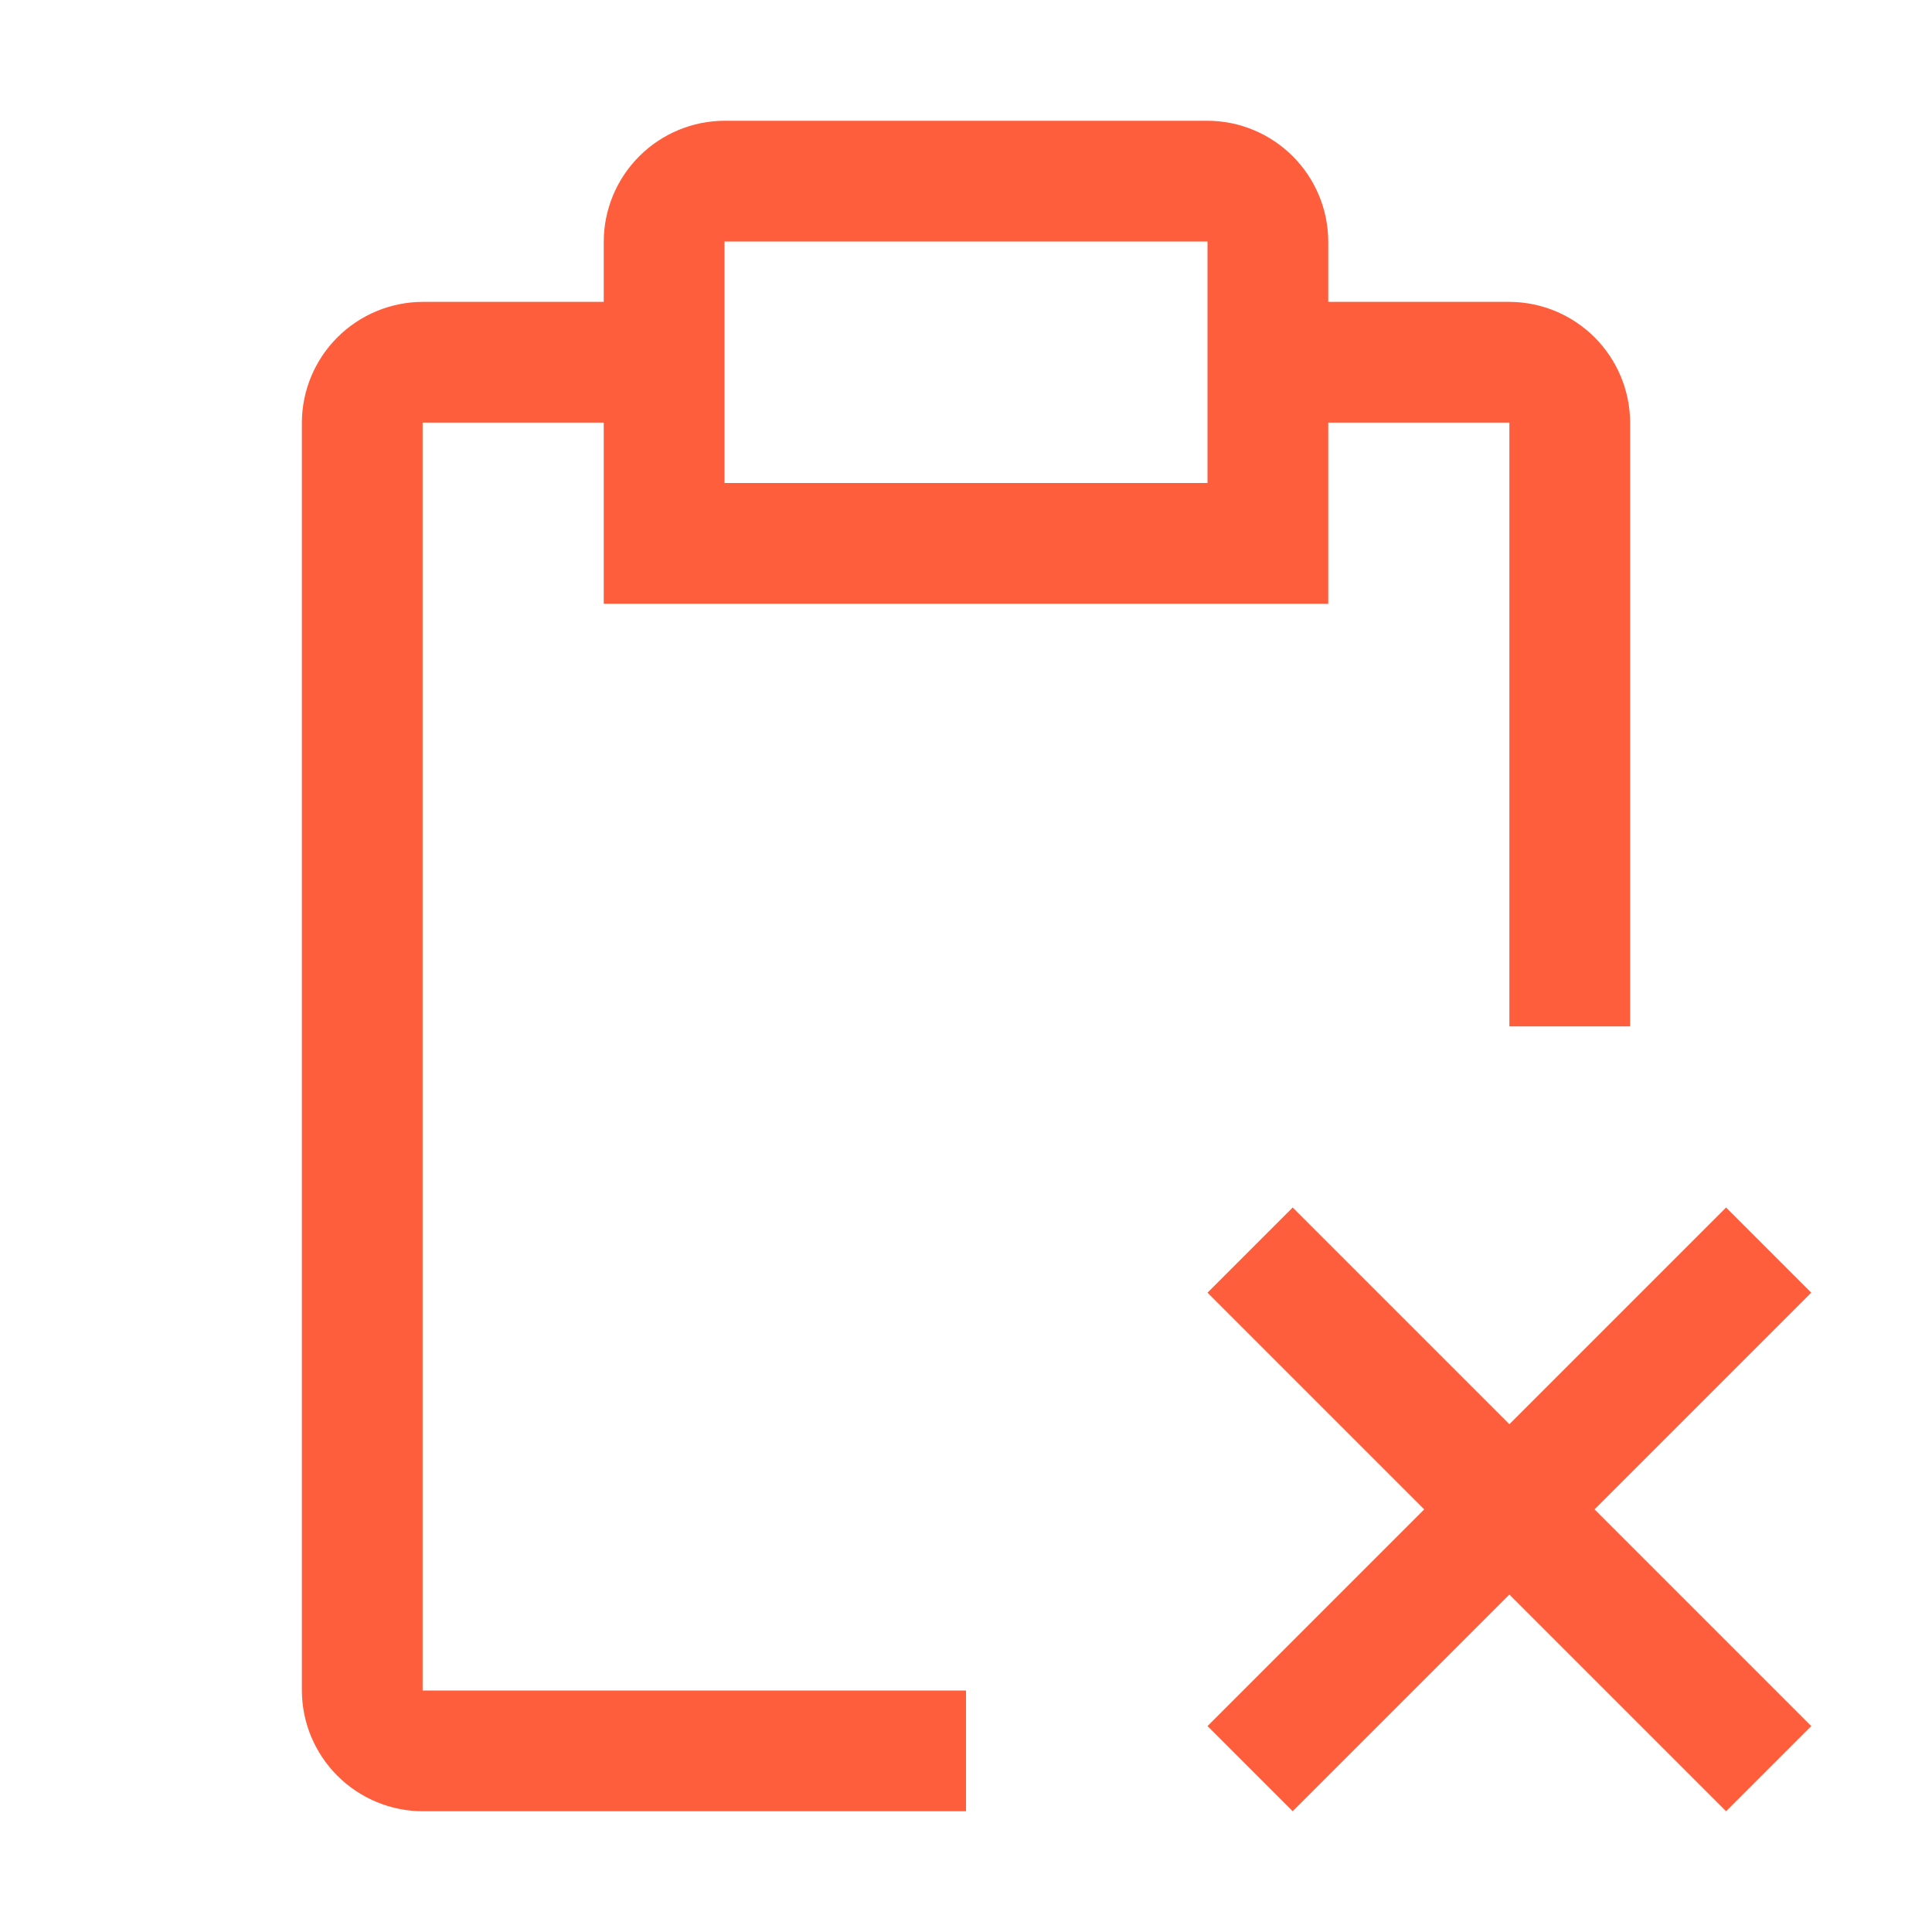 <svg width="24" height="24" viewBox="0 0 24 24" fill="none" xmlns="http://www.w3.org/2000/svg">
<path d="M19.808 18.75L22.5 16.058L21.442 15L18.75 17.692L16.058 15L15 16.058L17.692 18.75L15 21.442L16.058 22.5L18.75 19.808L21.442 22.5L22.5 21.442L19.808 18.75Z" fill="#FF5E3C"/>
<path d="M18.75 3.75H16.5V3C16.499 2.603 16.34 2.222 16.059 1.941C15.778 1.66 15.398 1.501 15 1.5H9C8.603 1.501 8.222 1.66 7.941 1.941C7.66 2.222 7.501 2.603 7.5 3V3.75H5.25C4.853 3.751 4.472 3.91 4.191 4.191C3.91 4.472 3.751 4.853 3.75 5.25V21C3.751 21.398 3.91 21.778 4.191 22.059C4.472 22.34 4.853 22.499 5.25 22.5H12V21H5.25V5.25H7.5V7.5H16.5V5.25H18.75V12.75H20.25V5.25C20.249 4.853 20.09 4.472 19.809 4.191C19.528 3.91 19.148 3.751 18.75 3.75ZM15 6H9V3H15V6Z" fill="#FF5E3C"/>
</svg>
